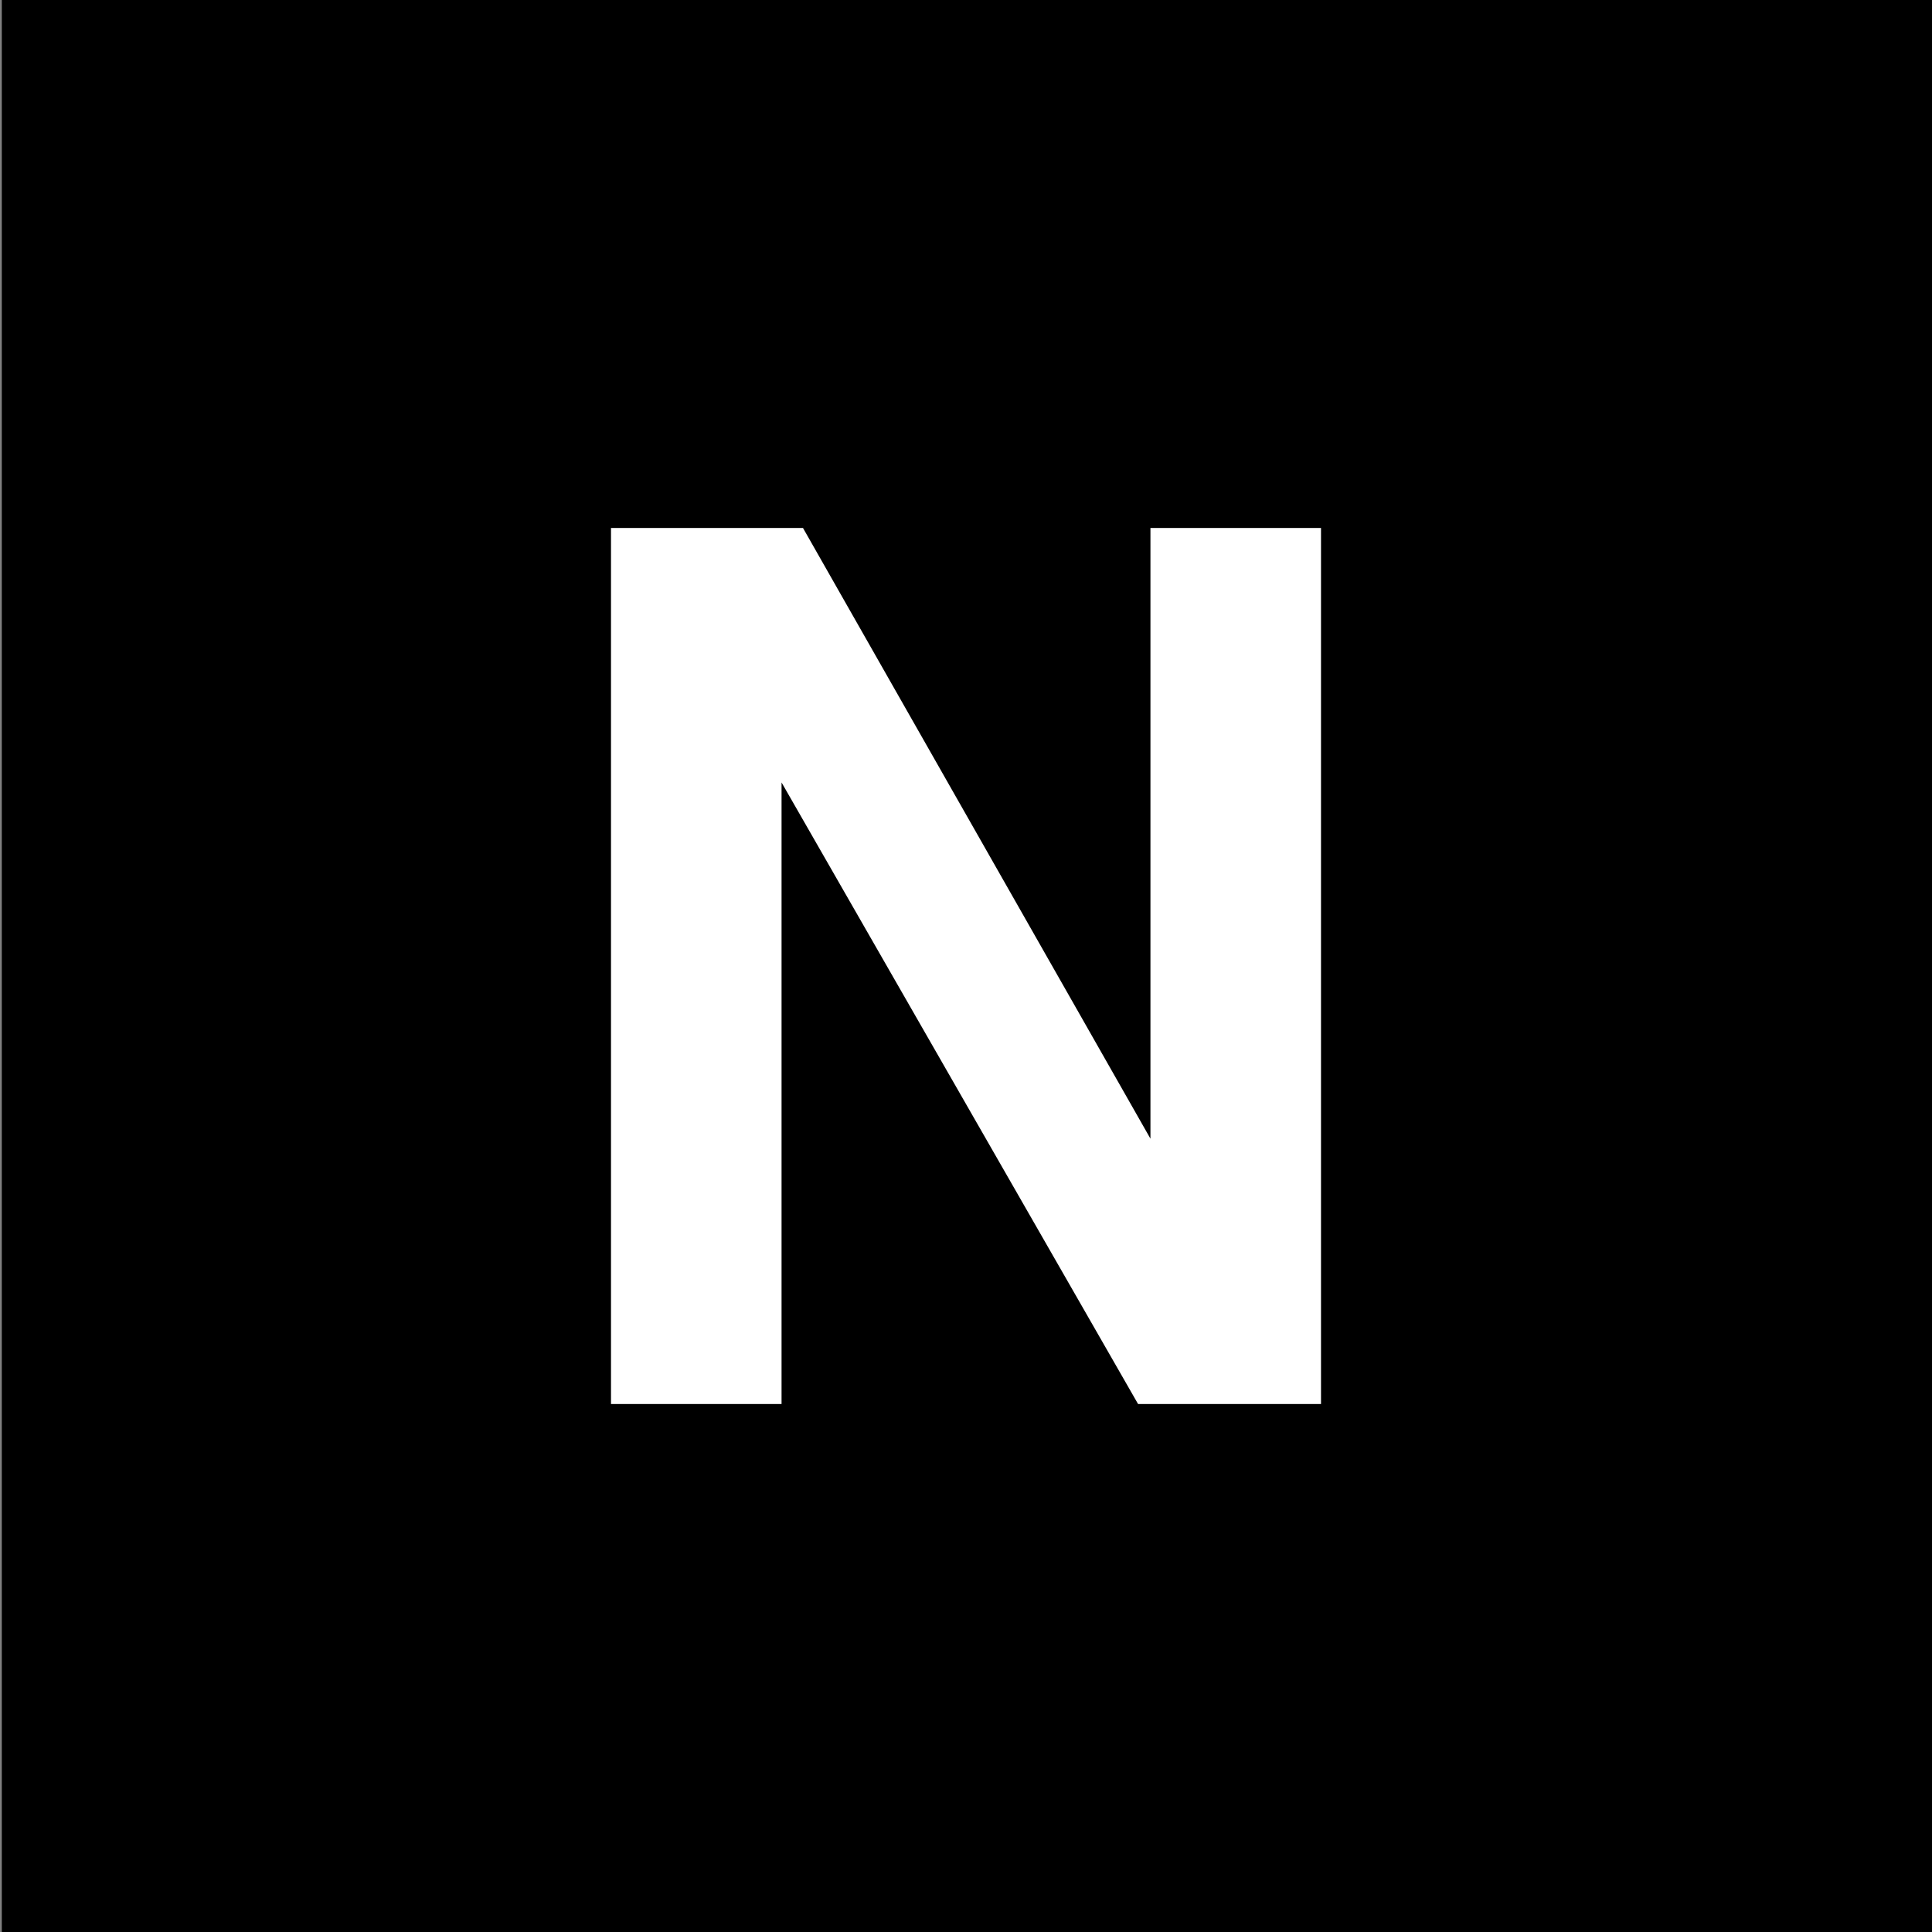 <?xml version="1.0"?>
<svg width="64" height="64" xmlns="http://www.w3.org/2000/svg" xmlns:svg="http://www.w3.org/2000/svg" class="iconify iconify--emojione-monotone" preserveAspectRatio="xMidYMid meet">
 <rect width="100%" height="100%" fill="#808080" stroke="none"/>
 <g class="layer">
  <title>Layer 1</title>
  <rect fill="#000000" height="64.5" id="svg_8" width="64" x="0.06" y="-0.13"/>
  <ellipse cx="31.06" cy="30" fill="#ffffff" id="svg_6" rx="19.88" ry="23.5"/>
  <path d="m32,2c-16.57,0 -30,13.43 -30,30s13.43,30 30,30s30,-13.43 30,-30s-13.43,-30 -30,-30zm11.76,44.51l-6.06,0l-11.81,-20.59l0,20.59l-5.65,0l0,-29.02l6.36,0l11.51,20.23l0,-20.23l5.65,0l0,29.02z" fill="#000000" id="svg_1"/>
 </g>
</svg>